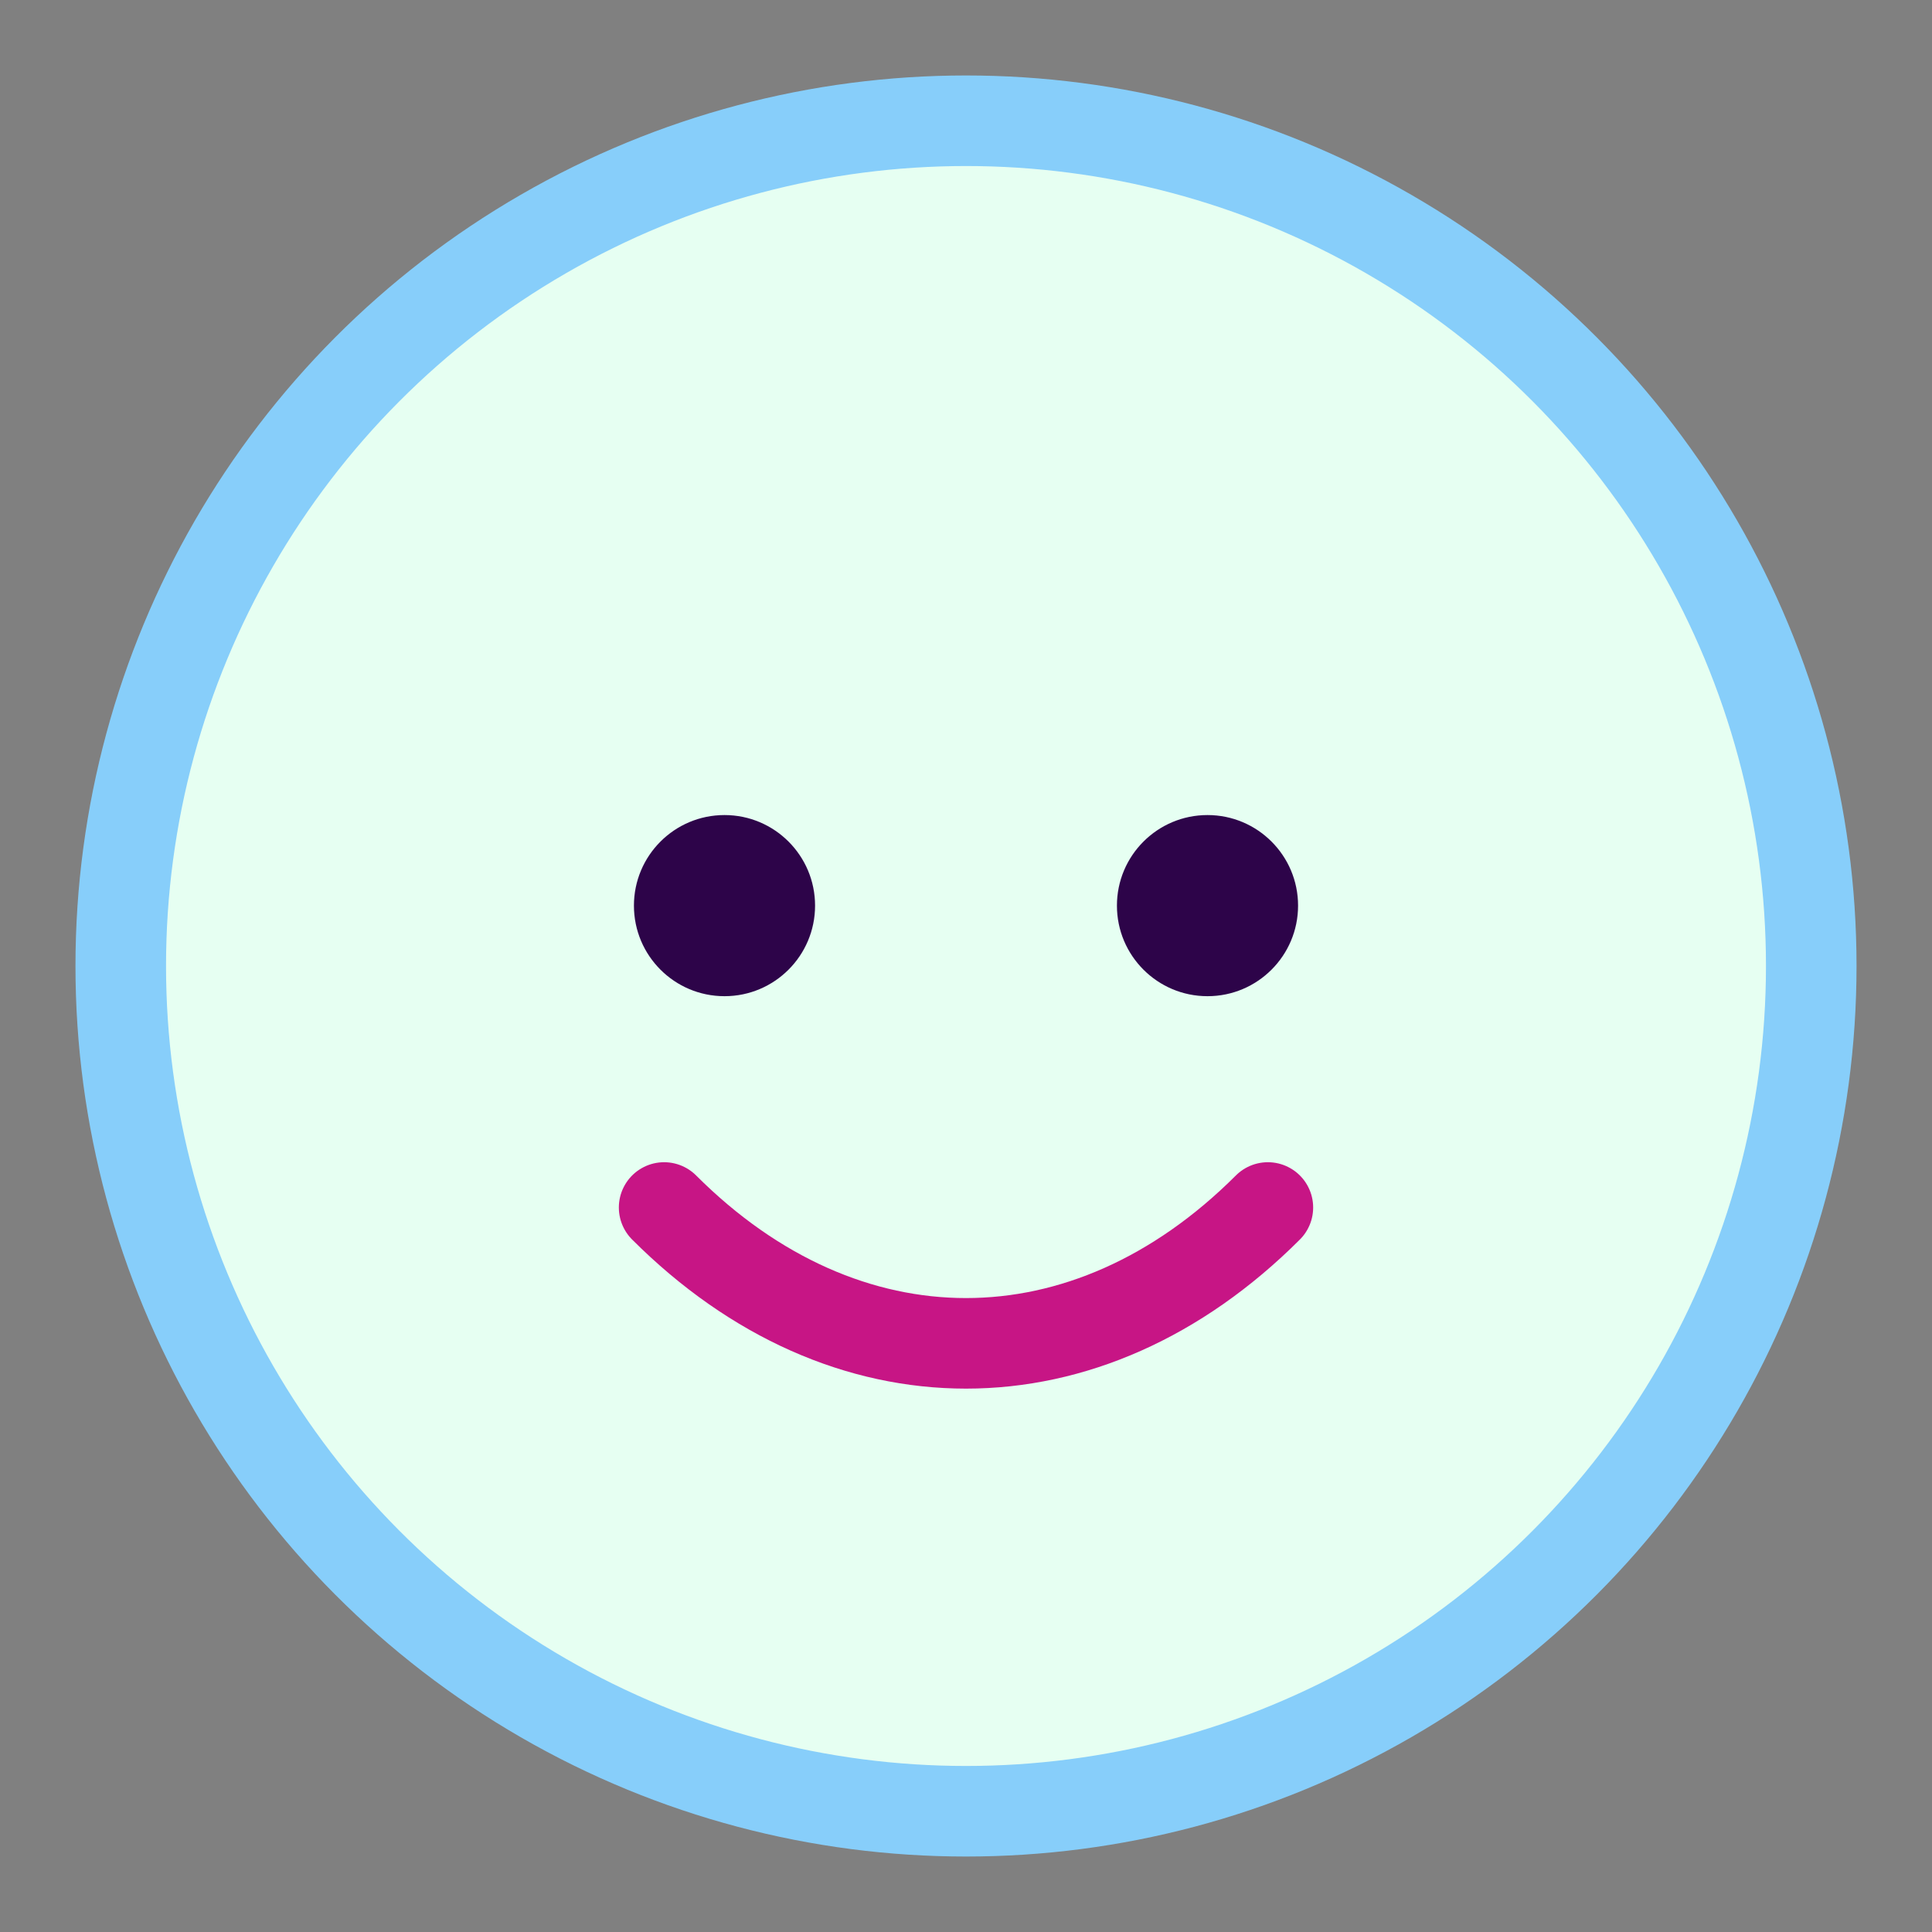 <svg xmlns="http://www.w3.org/2000/svg" width="64" height="64" viewBox="0 0 64 64" fill="none">
  <rect x="0" y="0" width="64" height="64" fill="#808080" stroke="none"/>
  <circle cx="32" cy="32" r="28" fill="#E6FFF2" stroke="#87cefa" stroke-width="3"/>
  <circle cx="24" cy="30" r="3" fill="#2d0449"/>
  <circle cx="40" cy="30" r="3" fill="#2d0449"/>
  <path d="M22 40c6 6 14 6 20 0" stroke="#c71585" stroke-width="3" stroke-linecap="round"/>
  </svg>
